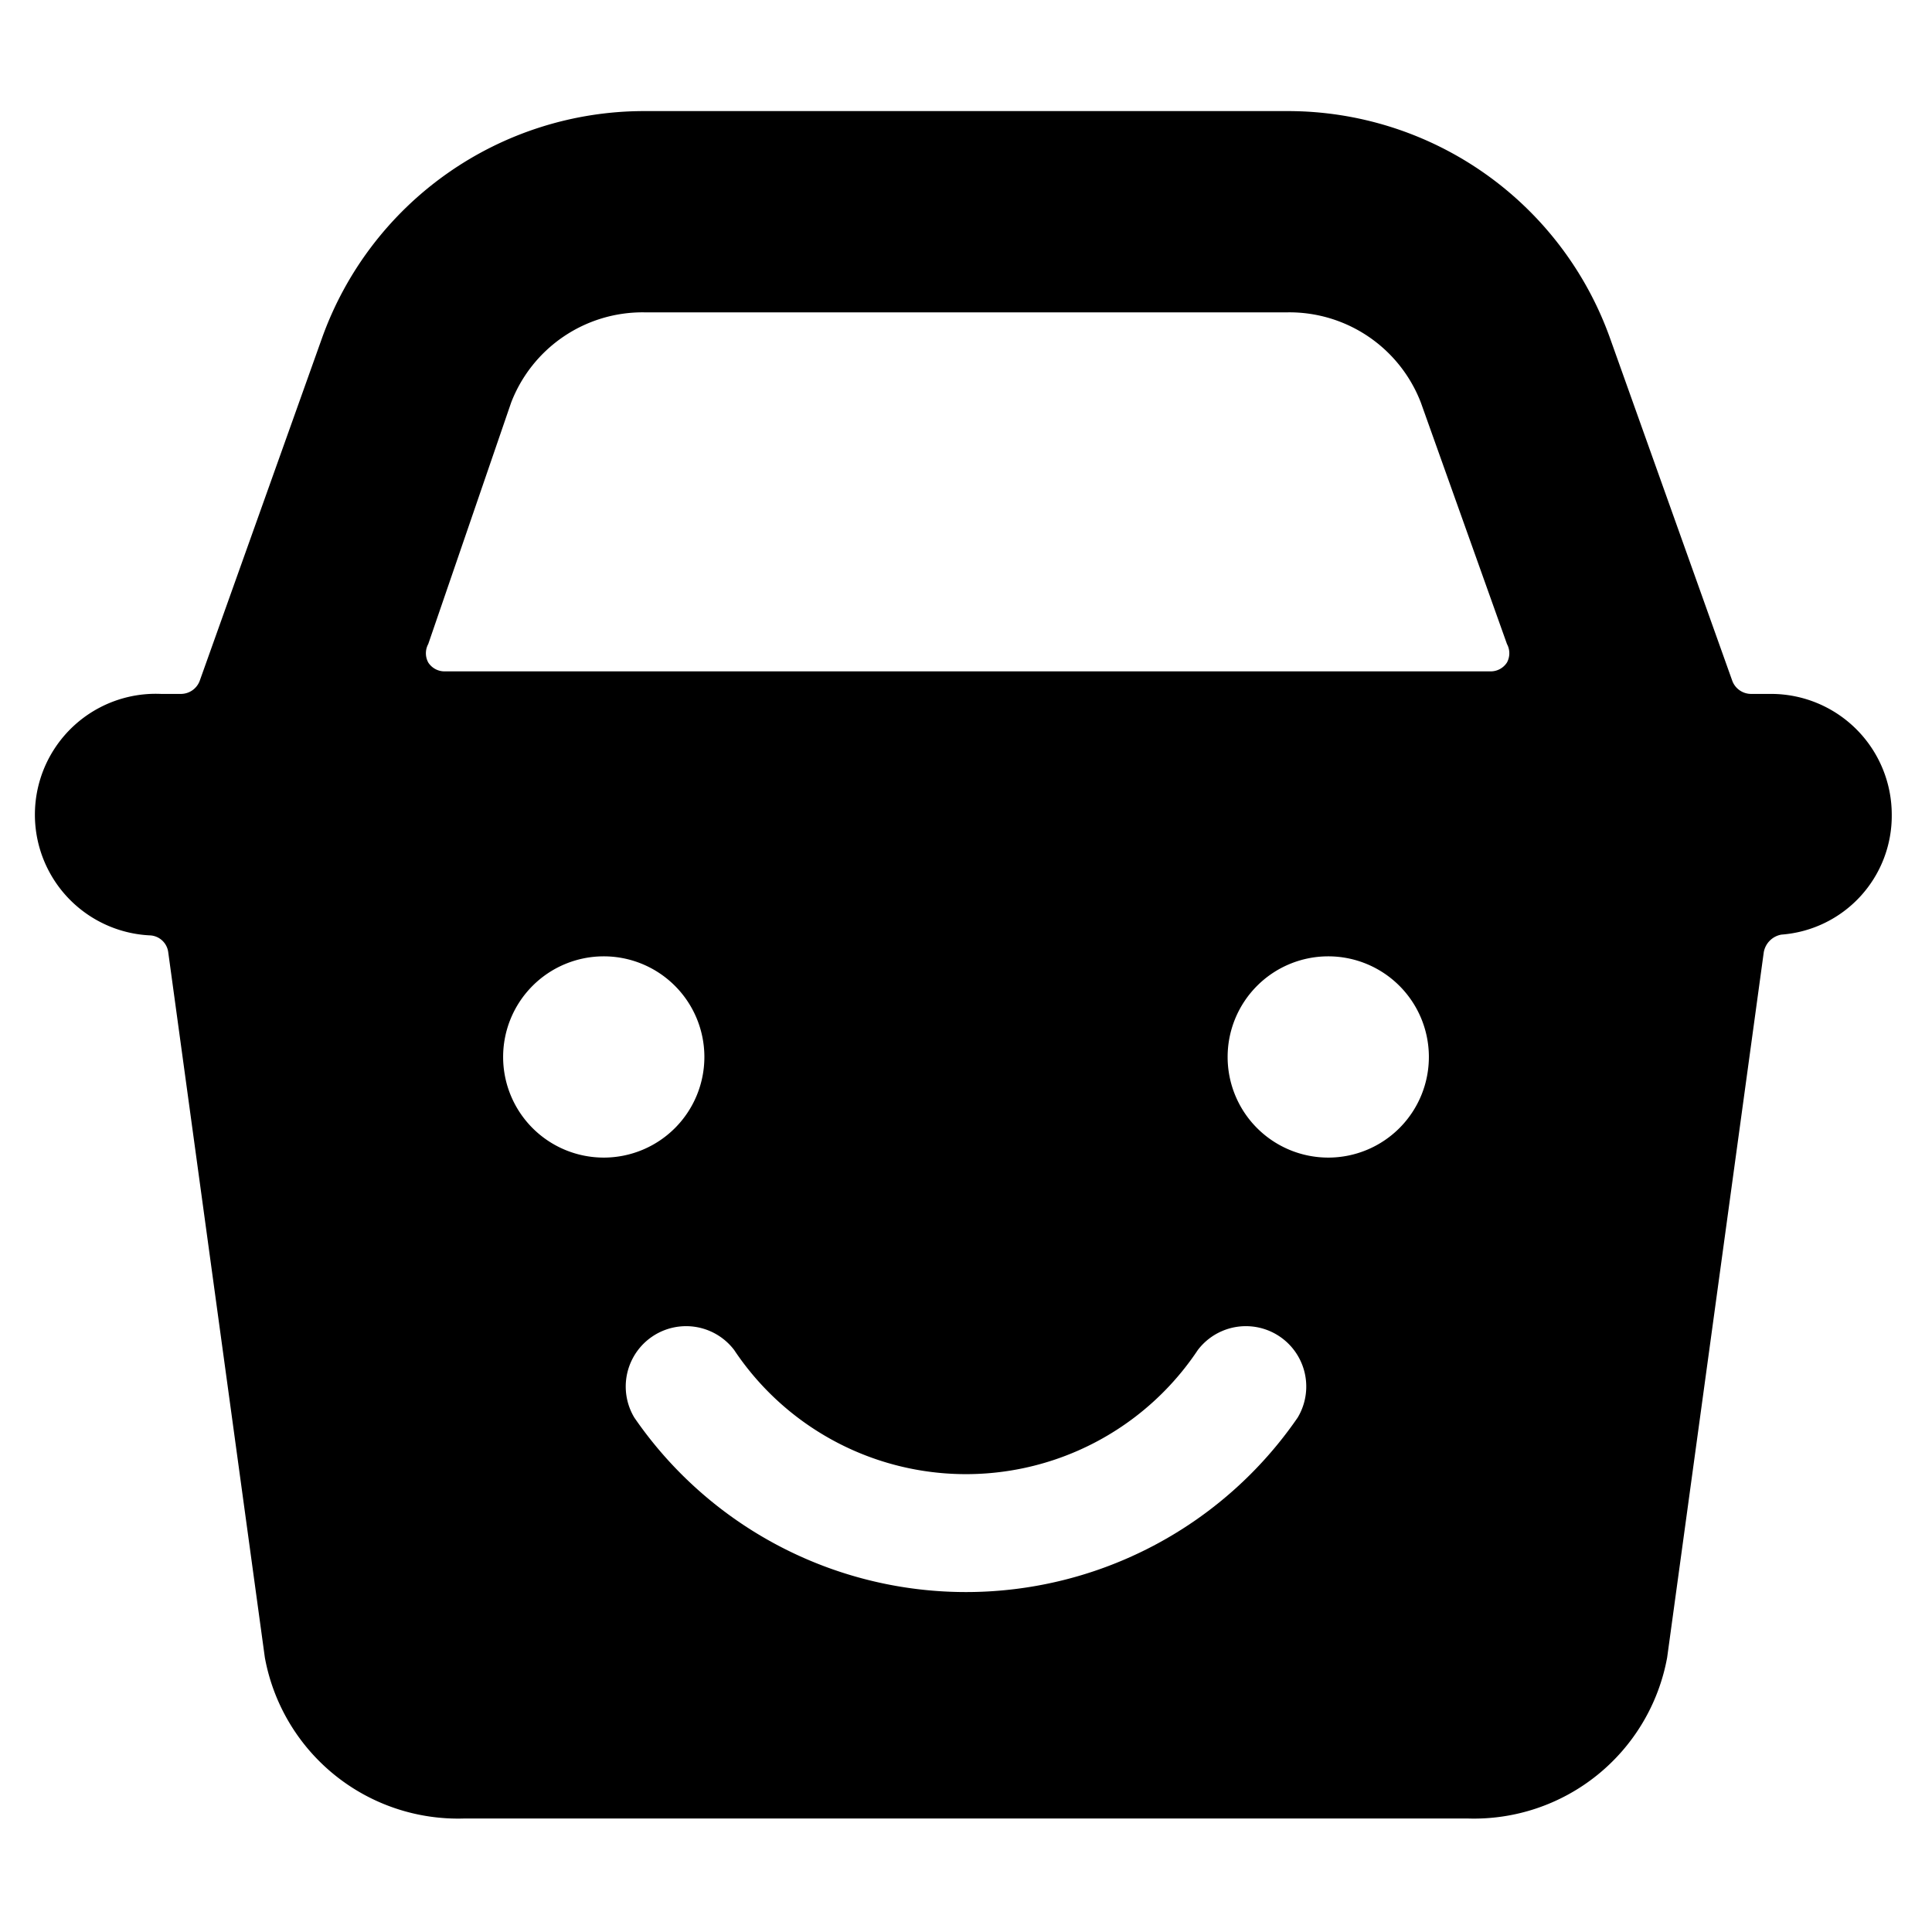 <svg xmlns="http://www.w3.org/2000/svg" viewBox="0 0 24 24"><path d="M22 8.62h-0.24a0.25 0.25 0 0 1 -0.24 -0.16L20 4.2a4.25 4.25 0 0 0 -4 -2.82H8A4.25 4.25 0 0 0 4 4.2L2.48 8.46a0.25 0.25 0 0 1 -0.24 0.16H2a1.5 1.5 0 0 0 -0.13 3 0.24 0.24 0 0 1 0.22 0.21l1.2 8.76a2.44 2.44 0 0 0 2.48 2h12.46a2.44 2.44 0 0 0 2.48 -2l1.2 -8.76a0.27 0.27 0 0 1 0.22 -0.22 1.48 1.48 0 0 0 1.37 -1.49 1.5 1.5 0 0 0 -1.5 -1.5ZM6.35 5A1.75 1.75 0 0 1 8 3.88h8A1.75 1.75 0 0 1 17.65 5l1.07 3a0.24 0.24 0 0 1 0 0.23 0.24 0.24 0 0 1 -0.2 0.11h-13a0.24 0.24 0 0 1 -0.2 -0.11 0.24 0.24 0 0 1 0 -0.23Zm1.15 9.38a1.25 1.25 0 1 1 1.25 -1.26 1.25 1.25 0 0 1 -1.25 1.26Zm1.62 2.39a3.46 3.46 0 0 0 5.76 0 0.75 0.75 0 0 1 1.24 0.84 5 5 0 0 1 -8.24 0 0.75 0.75 0 0 1 1.24 -0.84Zm7.38 -2.39a1.25 1.25 0 1 1 1.25 -1.26 1.25 1.25 0 0 1 -1.25 1.26Z" fill="#000000" stroke-width="1"></path></svg>